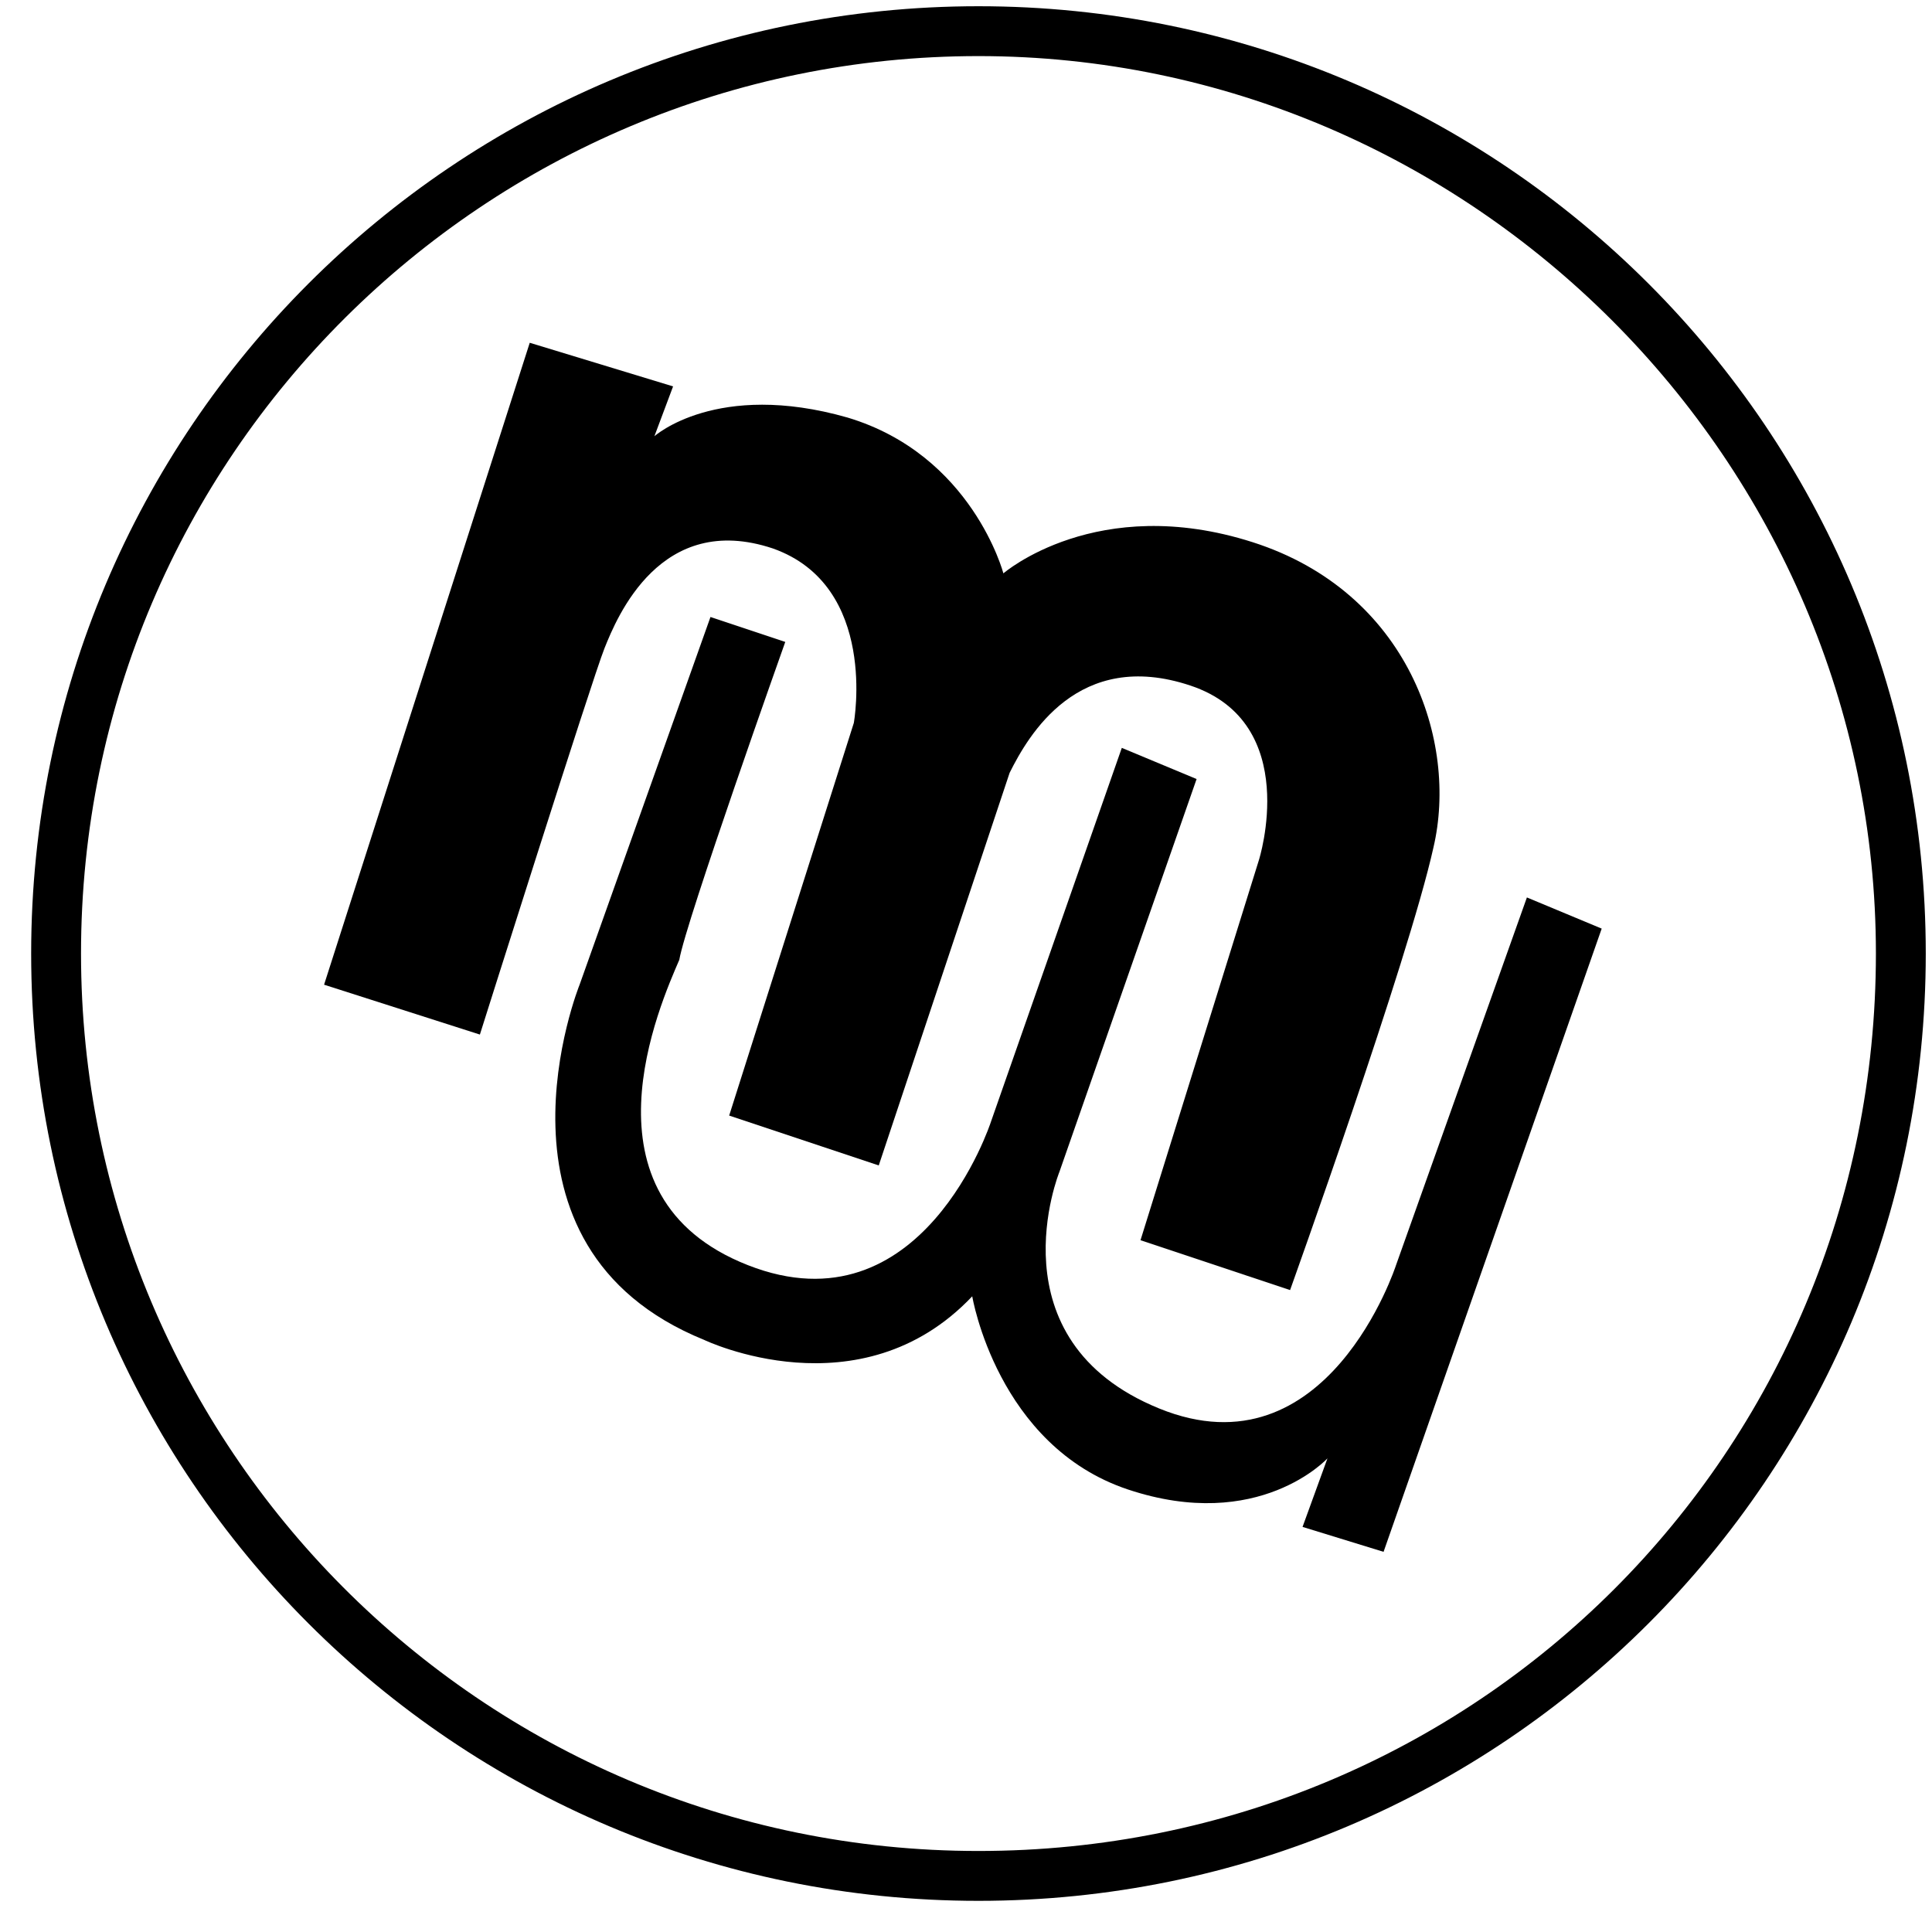 <svg width="31" height="31" viewBox="0 0 31 31" fill="none"
    xmlns="http://www.w3.org/2000/svg">
    <path d="M7.7 16.6L5.2 15.8L8.5 5.5L10.8 6.2L10.5 7C10.5 7 11.5 6.1 13.6 6.7C15.6 7.3 16.1 9.2 16.1 9.2C16.1 9.2 17.6 7.9 20.1 8.7C22.6 9.5 23.4 11.9 23 13.6C22.6 15.4 20.7 20.7 20.7 20.7L18.3 19.9L20.2 13.8C20.2 13.8 20.9 11.6 19.1 11C17.3 10.4 16.5 11.8 16.2 12.4C16 13 14.1 18.7 14.1 18.7L11.7 17.9L13.7 11.6C13.7 11.6 14.1 9.4 12.4 8.8C10.6 8.2 9.9 9.9 9.7 10.4C9.5 10.9 7.7 16.6 7.7 16.6Z" fill="black"/>
    <path d="M12.6 10.3L11.4 9.9L9.3 15.8C9.3 15.8 7.6 20 11.3 21.5C11.3 21.5 13.8 22.7 15.6 20.8C15.6 20.8 16 23.2 18.1 23.9C20.2 24.6 21.3 23.4 21.3 23.4L20.9 24.5L22.2 24.9L25.7 14.9L24.5 14.4L22.4 20.3C22.4 20.3 21.3 23.7 18.6 22.6C15.9 21.5 17 18.8 17 18.8L19.2 12.5L18 12L15.9 18C15.9 18 14.8 21.4 12 20.3C9.2 19.2 10.6 16.1 10.9 15.4C11 14.8 12.6 10.3 12.6 10.3Z" fill="black"/>
    <path d="M15.7 30.5C7.3 30.5 0.5 23.7 0.5 15.3C0.5 6.9 7.3 0.1 15.7 0.1C24.1 0.1 30.9 6.9 30.9 15.3C30.9 23.7 24.1 30.5 15.7 30.5ZM15.7 0.9C7.8 0.9 1.3 7.3 1.3 15.3C1.3 23.2 7.7 29.7 15.7 29.7C23.7 29.7 30.1 23.3 30.1 15.3C30.1 7.4 23.6 0.9 15.7 0.9Z" fill="black"/>
</svg>
